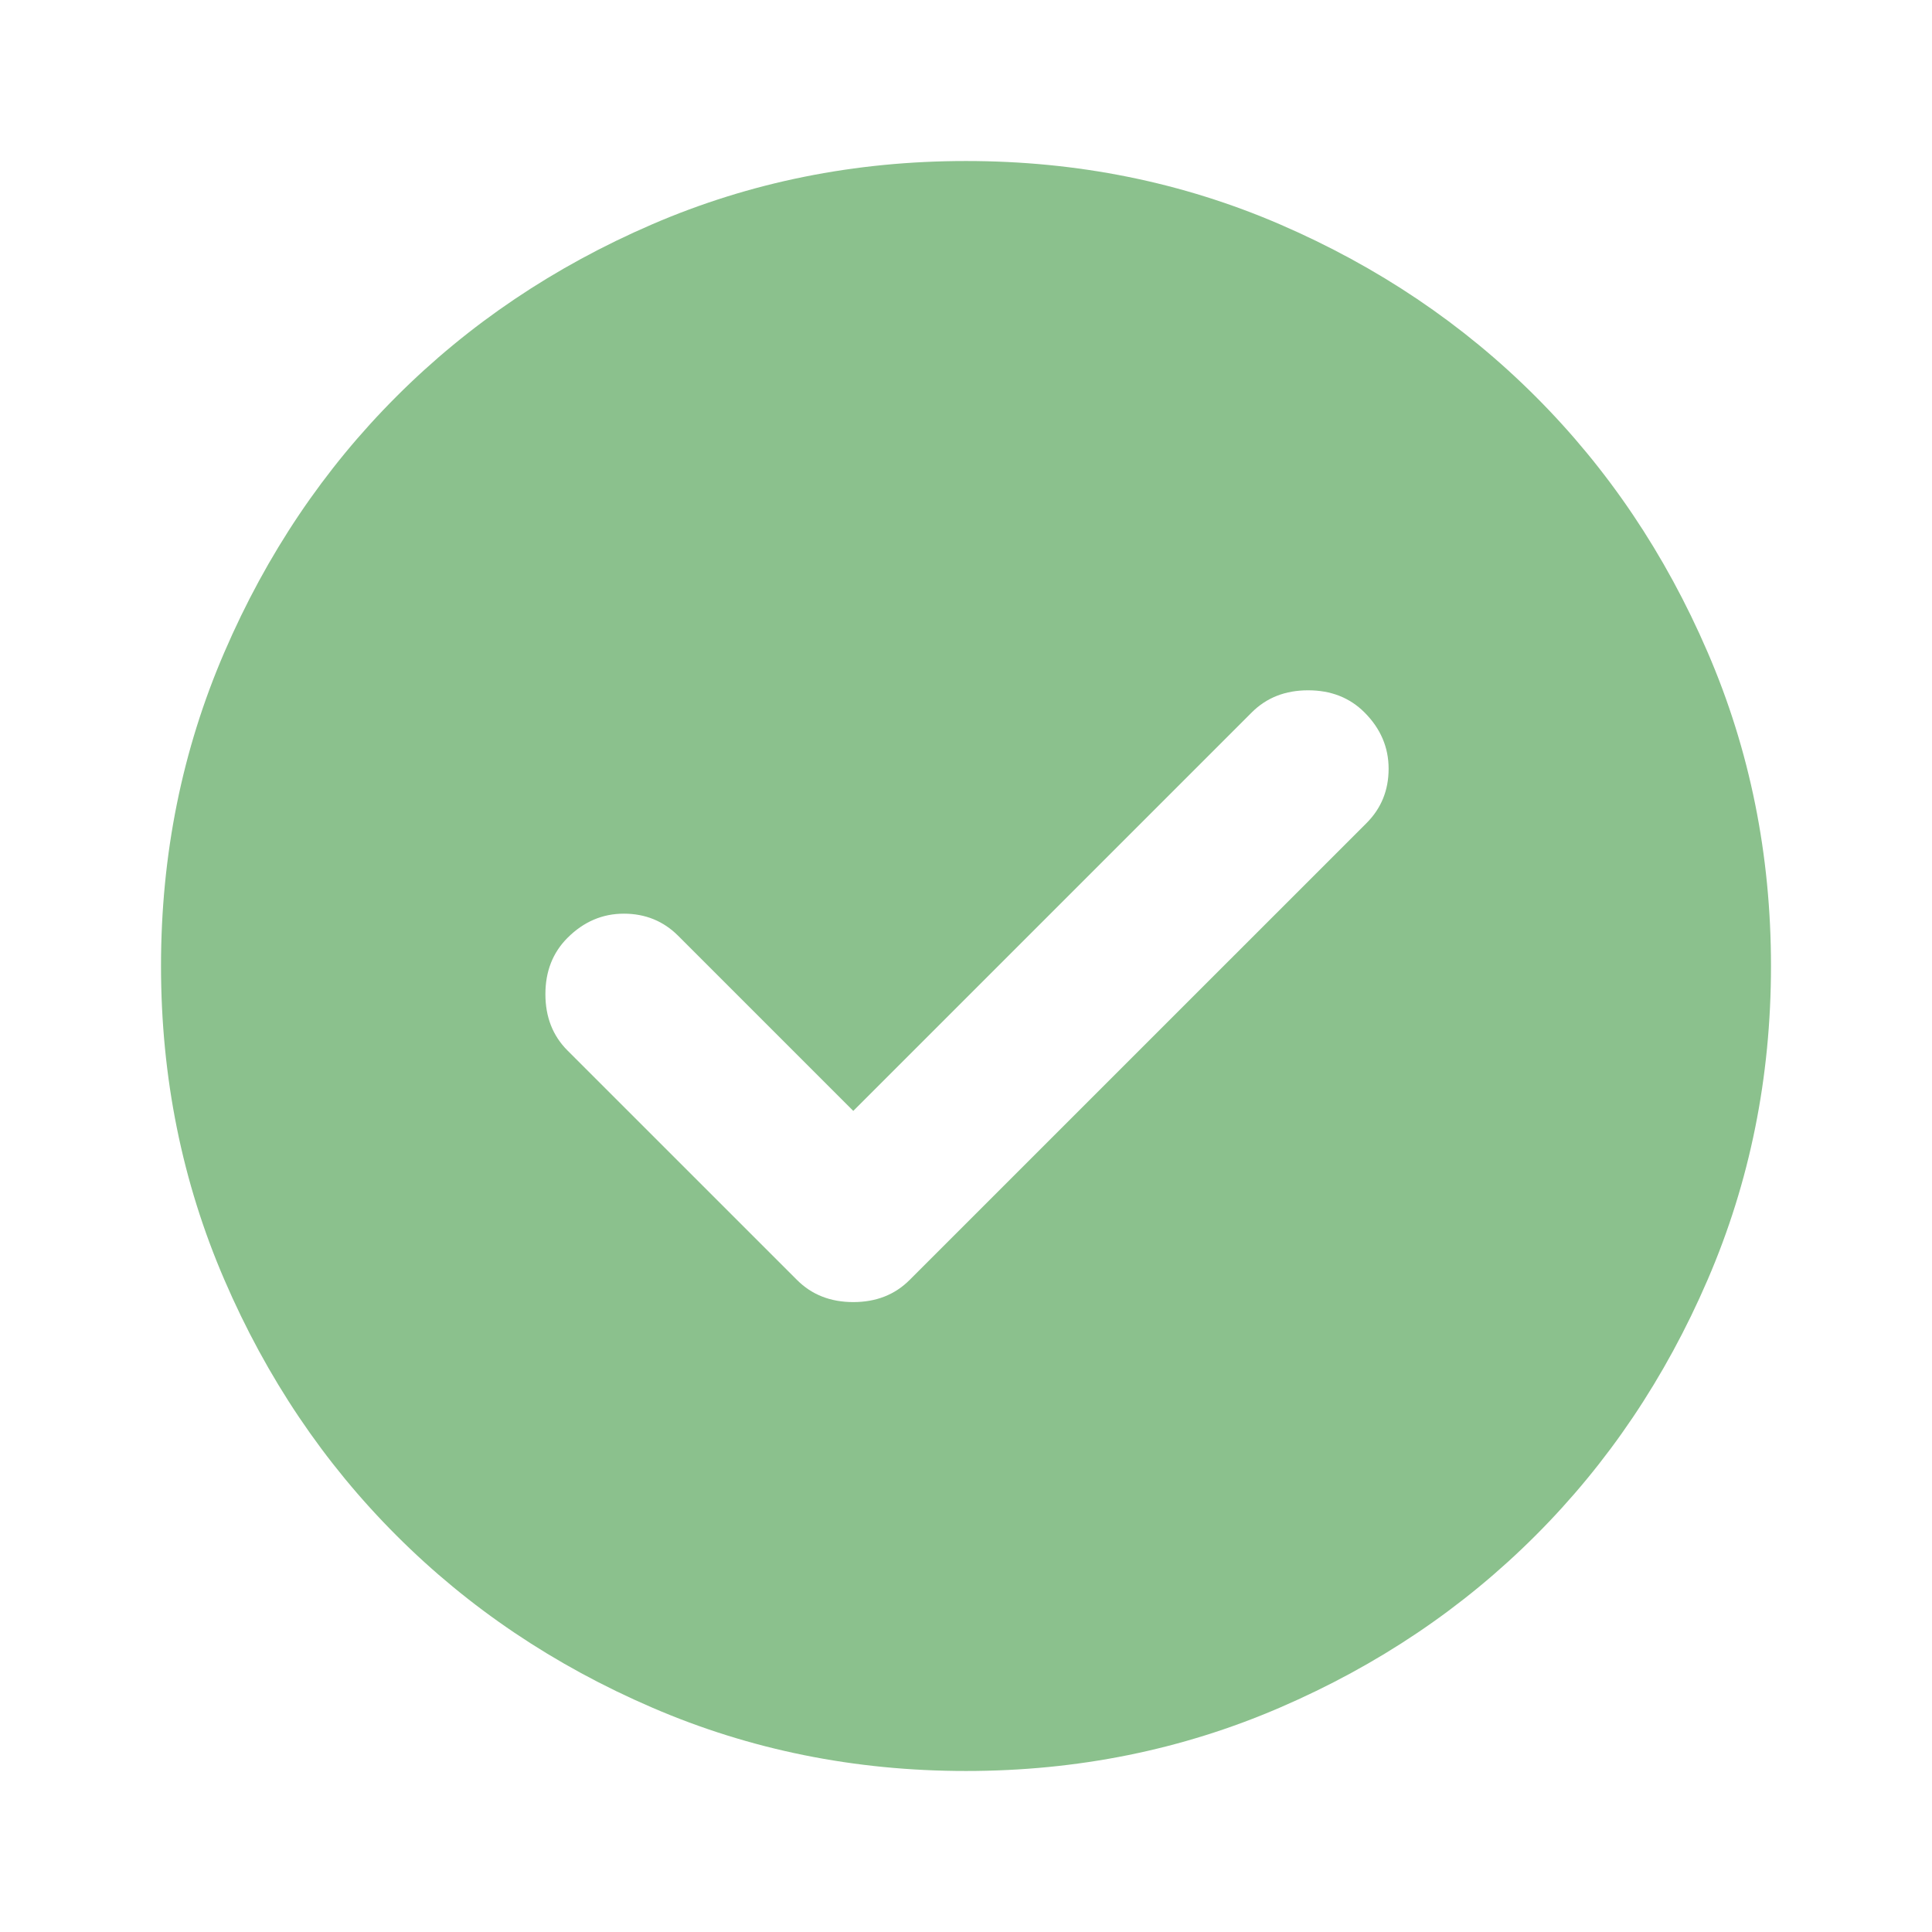 <svg width="47" height="47" viewBox="0 0 47 47" fill="none" xmlns="http://www.w3.org/2000/svg">
<path d="M20.758 27.025L16.499 22.766C16.14 22.407 15.699 22.227 15.177 22.227C14.655 22.227 14.198 22.423 13.806 22.815C13.447 23.174 13.268 23.631 13.268 24.185C13.268 24.74 13.447 25.197 13.806 25.556L19.388 31.137C19.747 31.497 20.204 31.676 20.758 31.676C21.313 31.676 21.77 31.497 22.129 31.137L33.243 20.024C33.602 19.665 33.781 19.224 33.781 18.702C33.781 18.18 33.586 17.723 33.194 17.331C32.835 16.972 32.378 16.793 31.823 16.793C31.268 16.793 30.811 16.972 30.452 17.331L20.758 27.025ZM23.5 43.083C20.791 43.083 18.245 42.569 15.863 41.54C13.48 40.513 11.407 39.118 9.645 37.355C7.882 35.593 6.487 33.52 5.46 31.137C4.431 28.755 3.917 26.209 3.917 23.5C3.917 20.791 4.431 18.245 5.46 15.863C6.487 13.48 7.882 11.407 9.645 9.645C11.407 7.882 13.48 6.487 15.863 5.458C18.245 4.43 20.791 3.917 23.5 3.917C26.209 3.917 28.755 4.43 31.138 5.458C33.52 6.487 35.593 7.882 37.355 9.645C39.118 11.407 40.513 13.48 41.54 15.863C42.569 18.245 43.083 20.791 43.083 23.5C43.083 26.209 42.569 28.755 41.54 31.137C40.513 33.52 39.118 35.593 37.355 37.355C35.593 39.118 33.52 40.513 31.138 41.54C28.755 42.569 26.209 43.083 23.5 43.083Z" fill="#8BC18D"/>
</svg>
